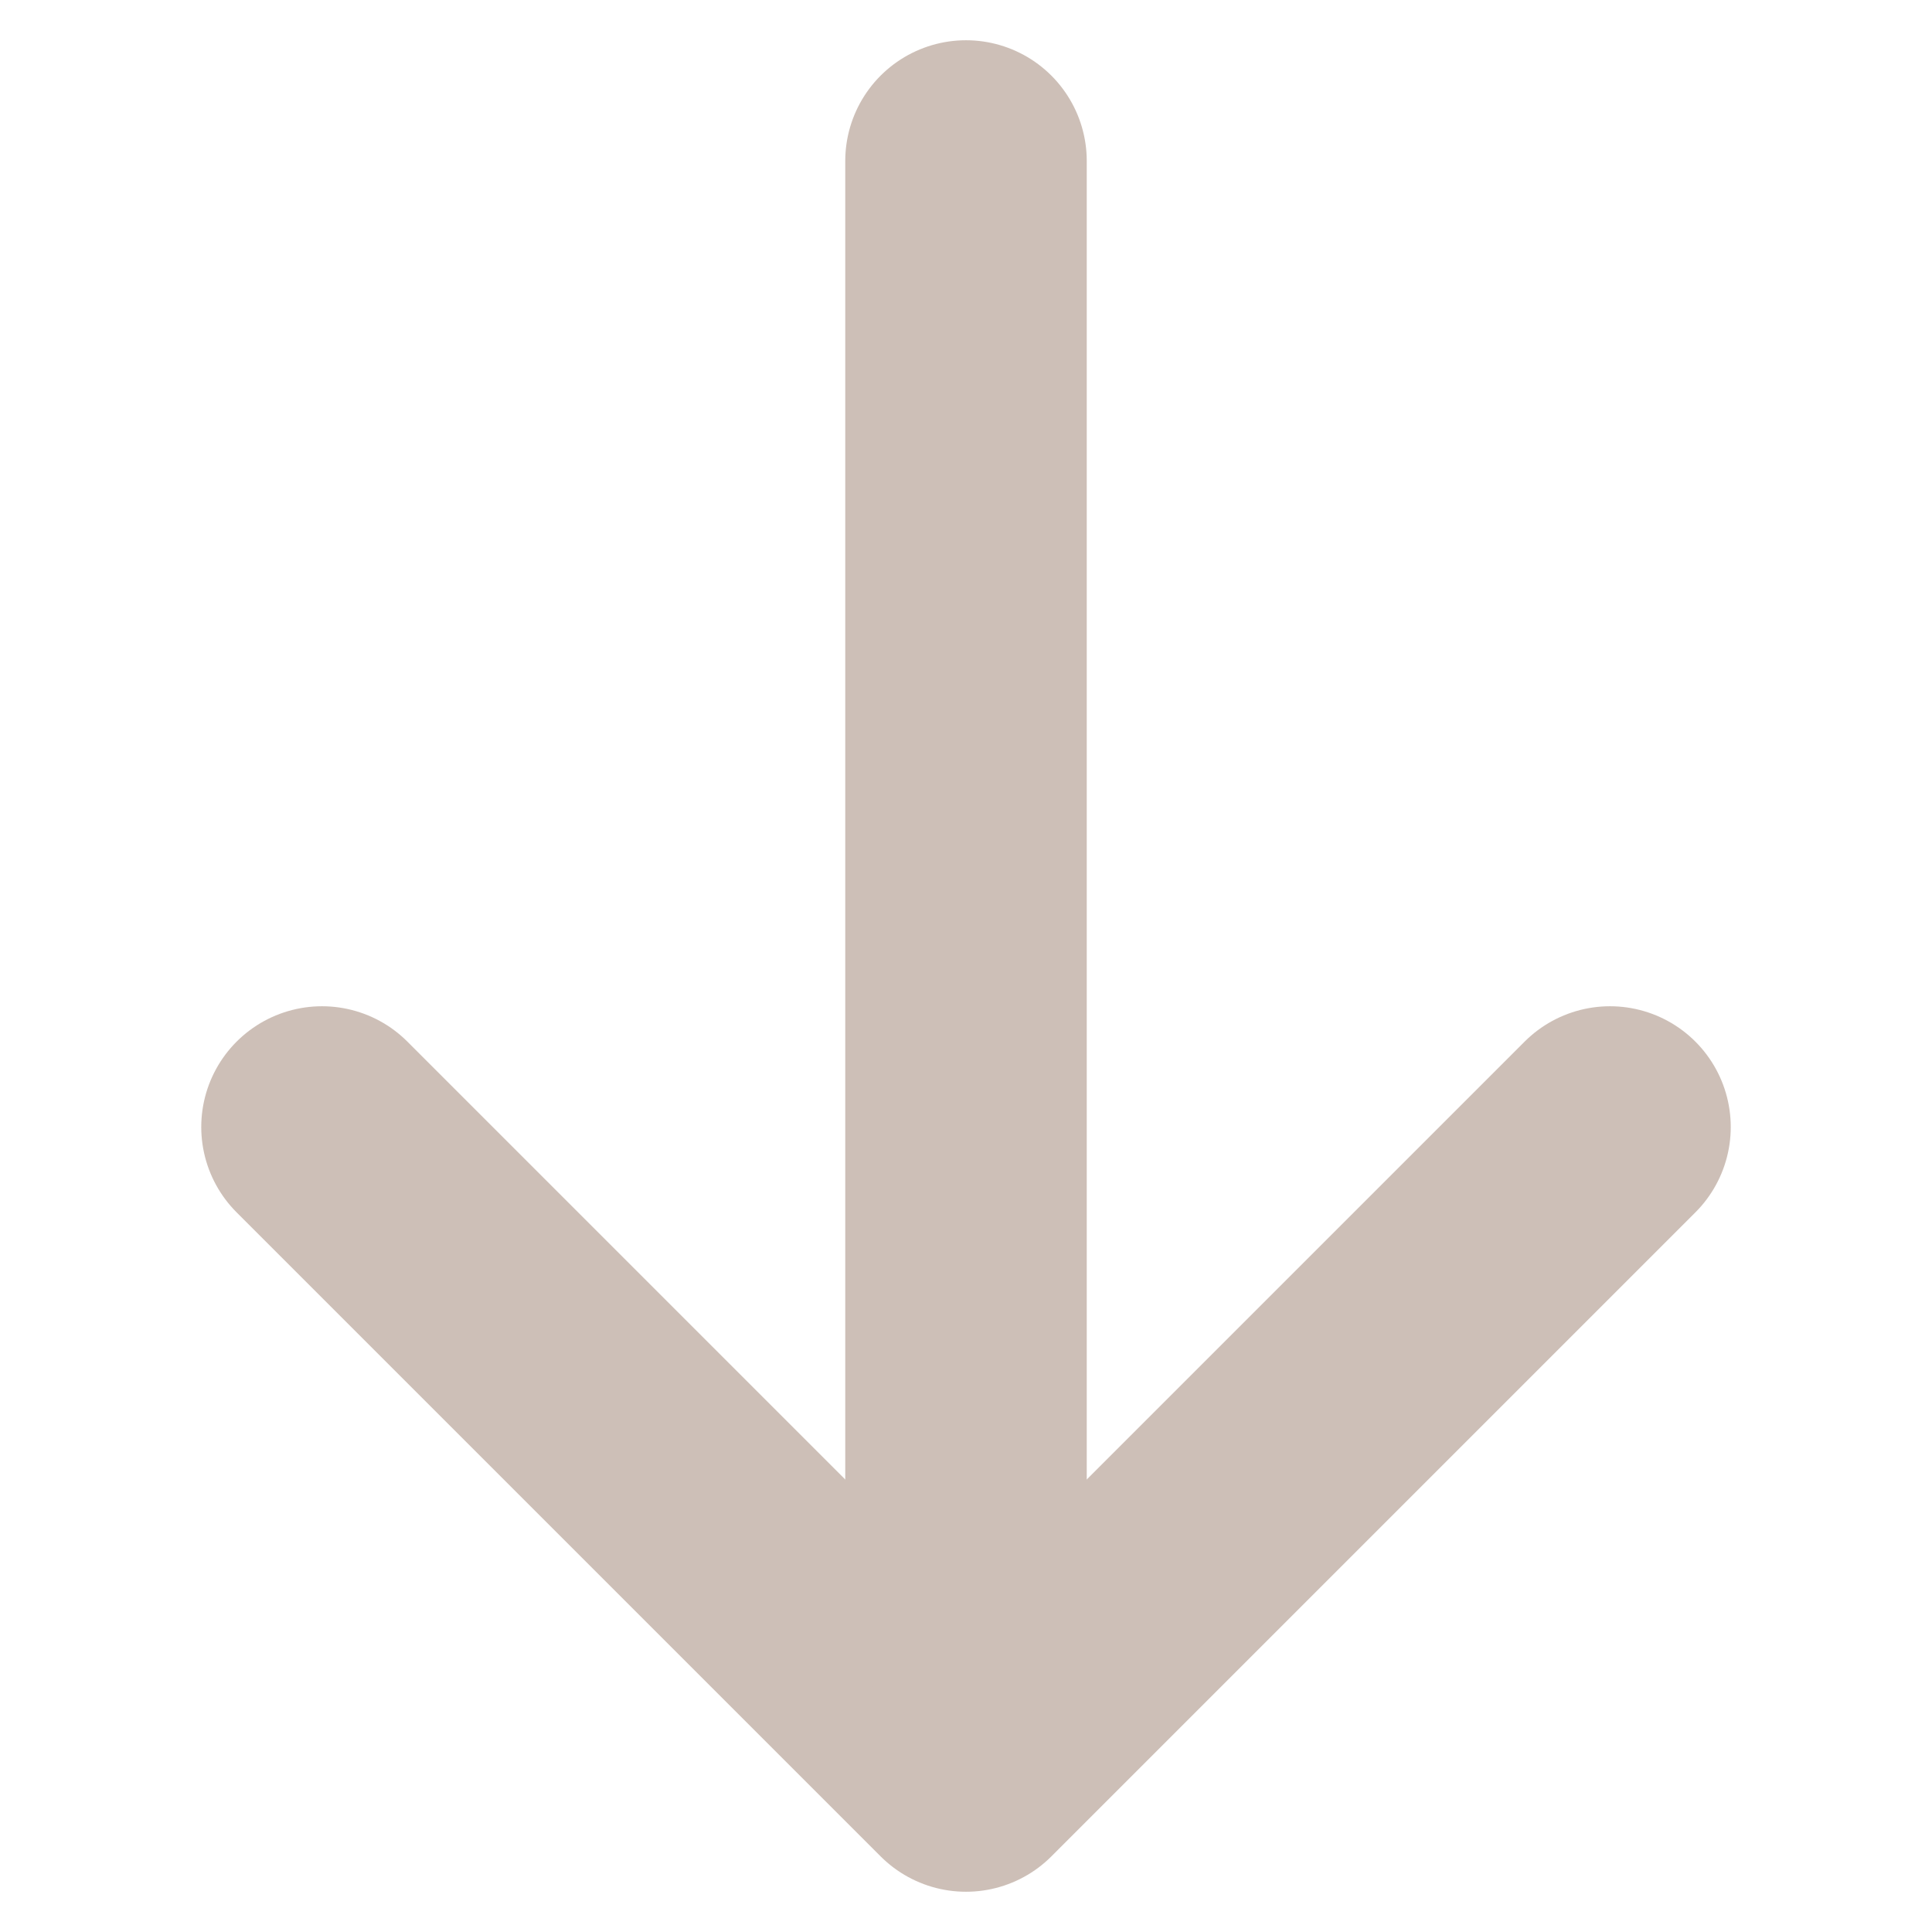 <svg xmlns="http://www.w3.org/2000/svg" width="24" height="24"><g stroke="#CDBFB7" stroke-width="3" fill="none" fill-rule="evenodd" stroke-linecap="round"><path stroke-linejoin="round" d="M20 14l-8 8-8-8"/><path d="M12 2v18"/></g></svg>